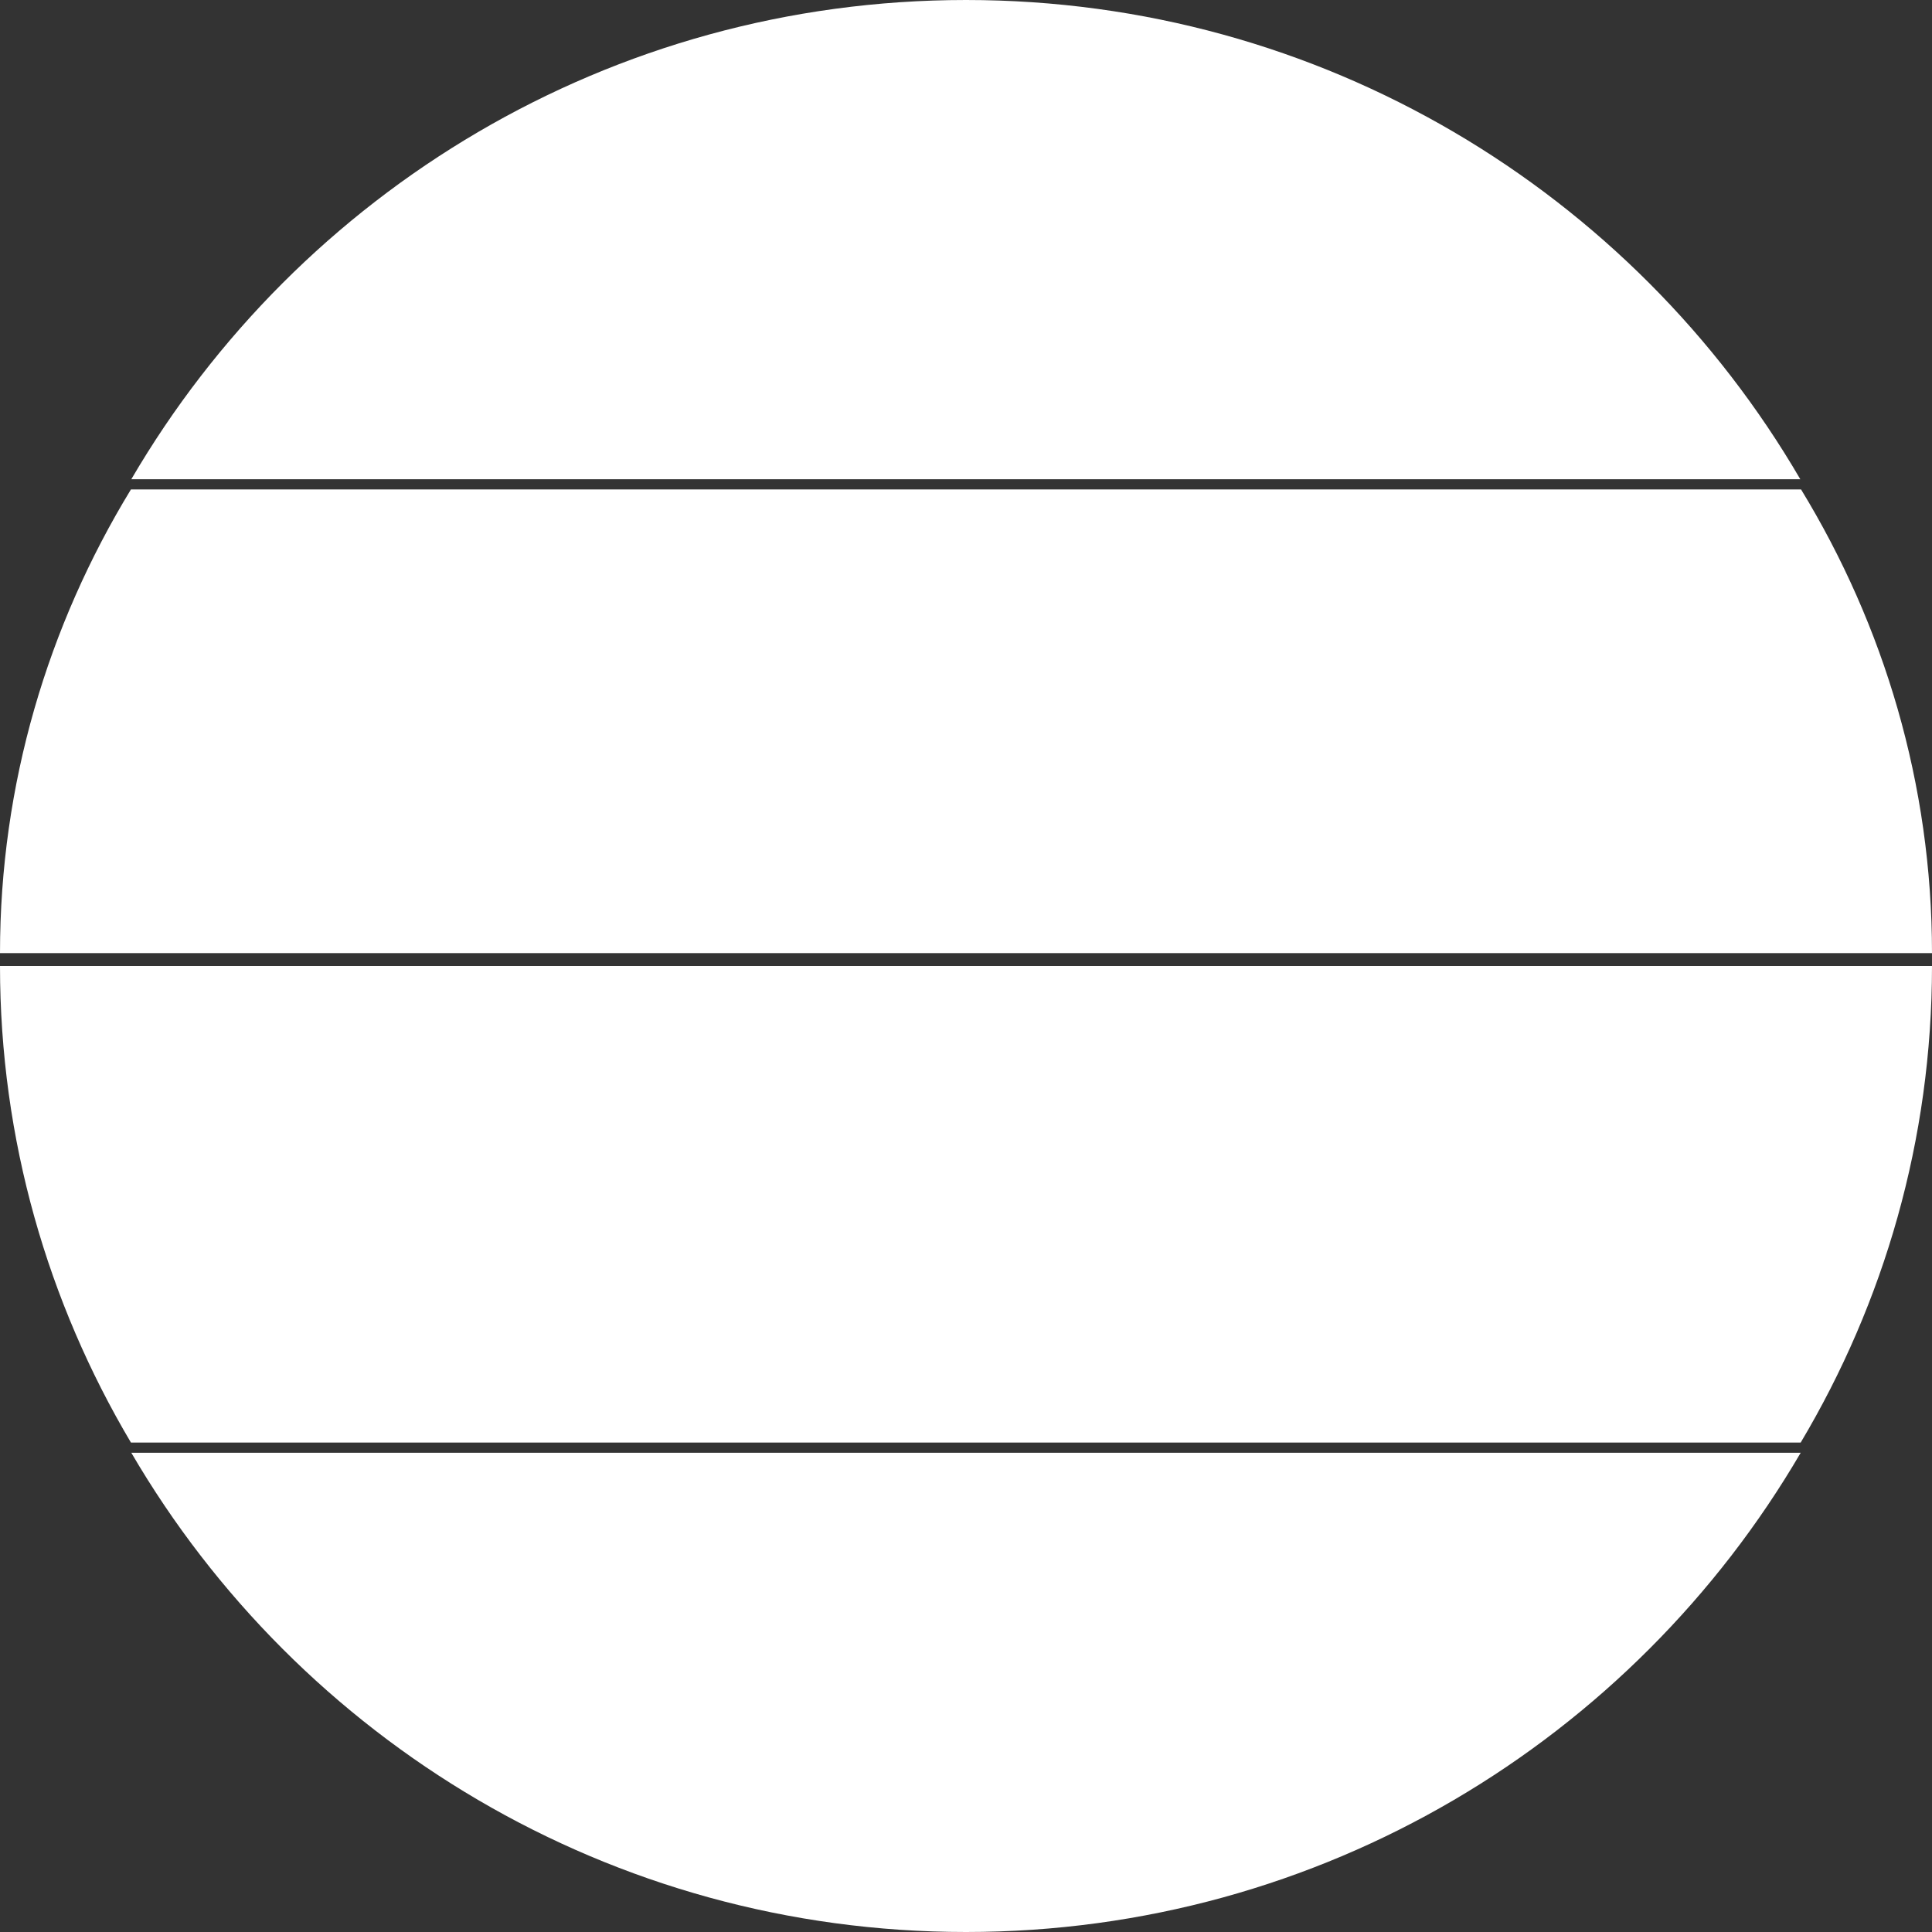 <svg width="150" height="150" viewBox="0 0 150 150" fill="none" xmlns="http://www.w3.org/2000/svg">
<rect x="0" y="0" width="150" height="150" fill="#333333" stroke="none"/>
<g clip-path="url(#clip0_1_232)">
<rect width="150" height="150" fill="none"/>
<path d="M75 0C47.373 0 23.203 14.941 10.195 37.207H139.775C126.797 14.941 102.627 0 75 0Z" fill="white"/>
<path d="M0 74H150C150 60.881 146.279 48.573 139.834 38H10.166C3.721 48.573 0 60.881 0 74Z" fill="white"/>
<path d="M10.166 112H139.805C146.279 101.133 150 88.483 150 75H0C0 88.483 3.721 101.133 10.166 112Z" fill="white"/>
<path d="M75 150C102.627 150 126.797 135.059 139.805 112.793H10.195C23.203 135.059 47.373 150 75 150Z" fill="white"/>
</g>
<defs>
<clipPath id="clip0_1_232">
<rect width="150" height="150" fill="white"/>
</clipPath>
</defs>
</svg>
